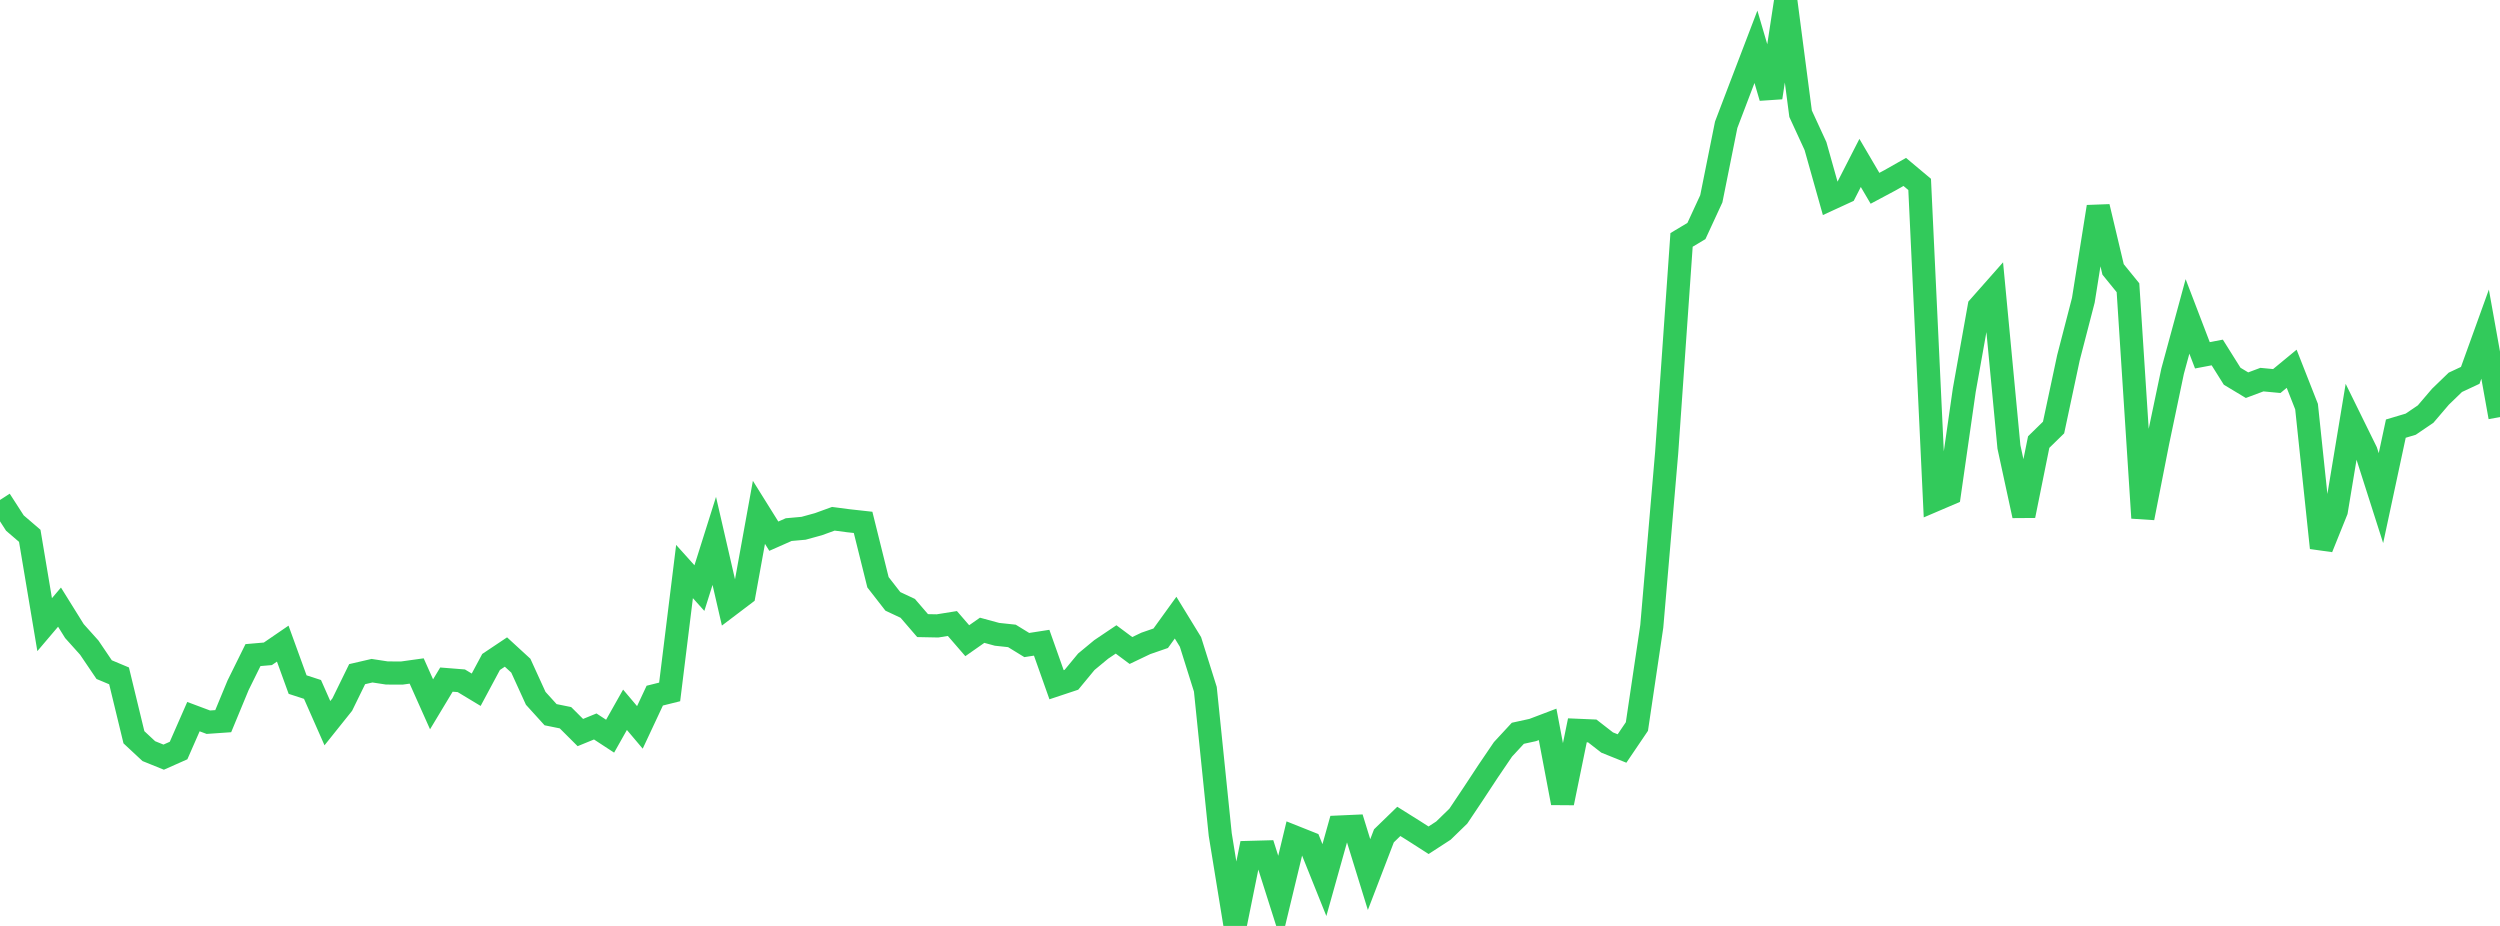 <?xml version="1.0" standalone="no"?>
<!DOCTYPE svg PUBLIC "-//W3C//DTD SVG 1.1//EN" "http://www.w3.org/Graphics/SVG/1.1/DTD/svg11.dtd">

<svg width="135" height="50" viewBox="0 0 135 50" preserveAspectRatio="none" 
  xmlns="http://www.w3.org/2000/svg"
  xmlns:xlink="http://www.w3.org/1999/xlink">


<polyline points="0.0, 26.998 0.804, 28.245 1.607, 28.934 2.411, 33.731 3.214, 32.785 4.018, 34.077 4.821, 34.972 5.625, 36.16 6.429, 36.497 7.232, 39.812 8.036, 40.561 8.839, 40.886 9.643, 40.529 10.446, 38.698 11.25, 38.999 12.054, 38.943 12.857, 37.003 13.661, 35.375 14.464, 35.306 15.268, 34.756 16.071, 36.968 16.875, 37.229 17.679, 39.051 18.482, 38.047 19.286, 36.404 20.089, 36.218 20.893, 36.341 21.696, 36.345 22.5, 36.233 23.304, 38.033 24.107, 36.698 24.911, 36.762 25.714, 37.246 26.518, 35.746 27.321, 35.209 28.125, 35.947 28.929, 37.709 29.732, 38.594 30.536, 38.757 31.339, 39.558 32.143, 39.229 32.946, 39.754 33.75, 38.328 34.554, 39.279 35.357, 37.564 36.161, 37.364 36.964, 30.863 37.768, 31.757 38.571, 29.209 39.375, 32.7 40.179, 32.091 40.982, 27.666 41.786, 28.954 42.589, 28.599 43.393, 28.527 44.196, 28.306 45.0, 28.014 45.804, 28.119 46.607, 28.208 47.411, 31.442 48.214, 32.474 49.018, 32.851 49.821, 33.783 50.625, 33.799 51.429, 33.67 52.232, 34.598 53.036, 34.035 53.839, 34.253 54.643, 34.339 55.446, 34.832 56.25, 34.707 57.054, 36.975 57.857, 36.708 58.661, 35.735 59.464, 35.07 60.268, 34.529 61.071, 35.127 61.875, 34.743 62.679, 34.465 63.482, 33.353 64.286, 34.665 65.089, 37.22 65.893, 45.067 66.696, 50.0 67.5, 46.03 68.304, 46.008 69.107, 48.537 69.911, 45.202 70.714, 45.522 71.518, 47.525 72.321, 44.66 73.125, 44.624 73.929, 47.228 74.732, 45.135 75.536, 44.355 76.339, 44.858 77.143, 45.373 77.946, 44.852 78.75, 44.071 79.554, 42.869 80.357, 41.649 81.161, 40.465 81.964, 39.597 82.768, 39.421 83.571, 39.116 84.375, 43.359 85.179, 39.437 85.982, 39.471 86.786, 40.096 87.589, 40.419 88.393, 39.232 89.196, 33.823 90.0, 24.446 90.804, 12.955 91.607, 12.475 92.411, 10.734 93.214, 6.738 94.018, 4.627 94.821, 2.527 95.625, 5.269 96.429, 0.0 97.232, 6.142 98.036, 7.887 98.839, 10.739 99.643, 10.369 100.446, 8.799 101.25, 10.168 102.054, 9.739 102.857, 9.284 103.661, 9.958 104.464, 27.011 105.268, 26.667 106.071, 21.068 106.875, 16.569 107.679, 15.659 108.482, 24.132 109.286, 27.846 110.089, 23.872 110.893, 23.086 111.696, 19.317 112.5, 16.214 113.304, 11.166 114.107, 14.549 114.911, 15.538 115.714, 27.968 116.518, 23.872 117.321, 20.043 118.125, 17.085 118.929, 19.186 119.732, 19.034 120.536, 20.316 121.339, 20.8 122.143, 20.5 122.946, 20.576 123.75, 19.913 124.554, 21.958 125.357, 29.583 126.161, 27.588 126.964, 22.749 127.768, 24.384 128.571, 26.899 129.375, 23.146 130.179, 22.906 130.982, 22.361 131.786, 21.421 132.589, 20.645 133.393, 20.269 134.196, 18.043 135.0, 22.523" fill="none" stroke="#32ca5b" stroke-width="1.25"/>

</svg>